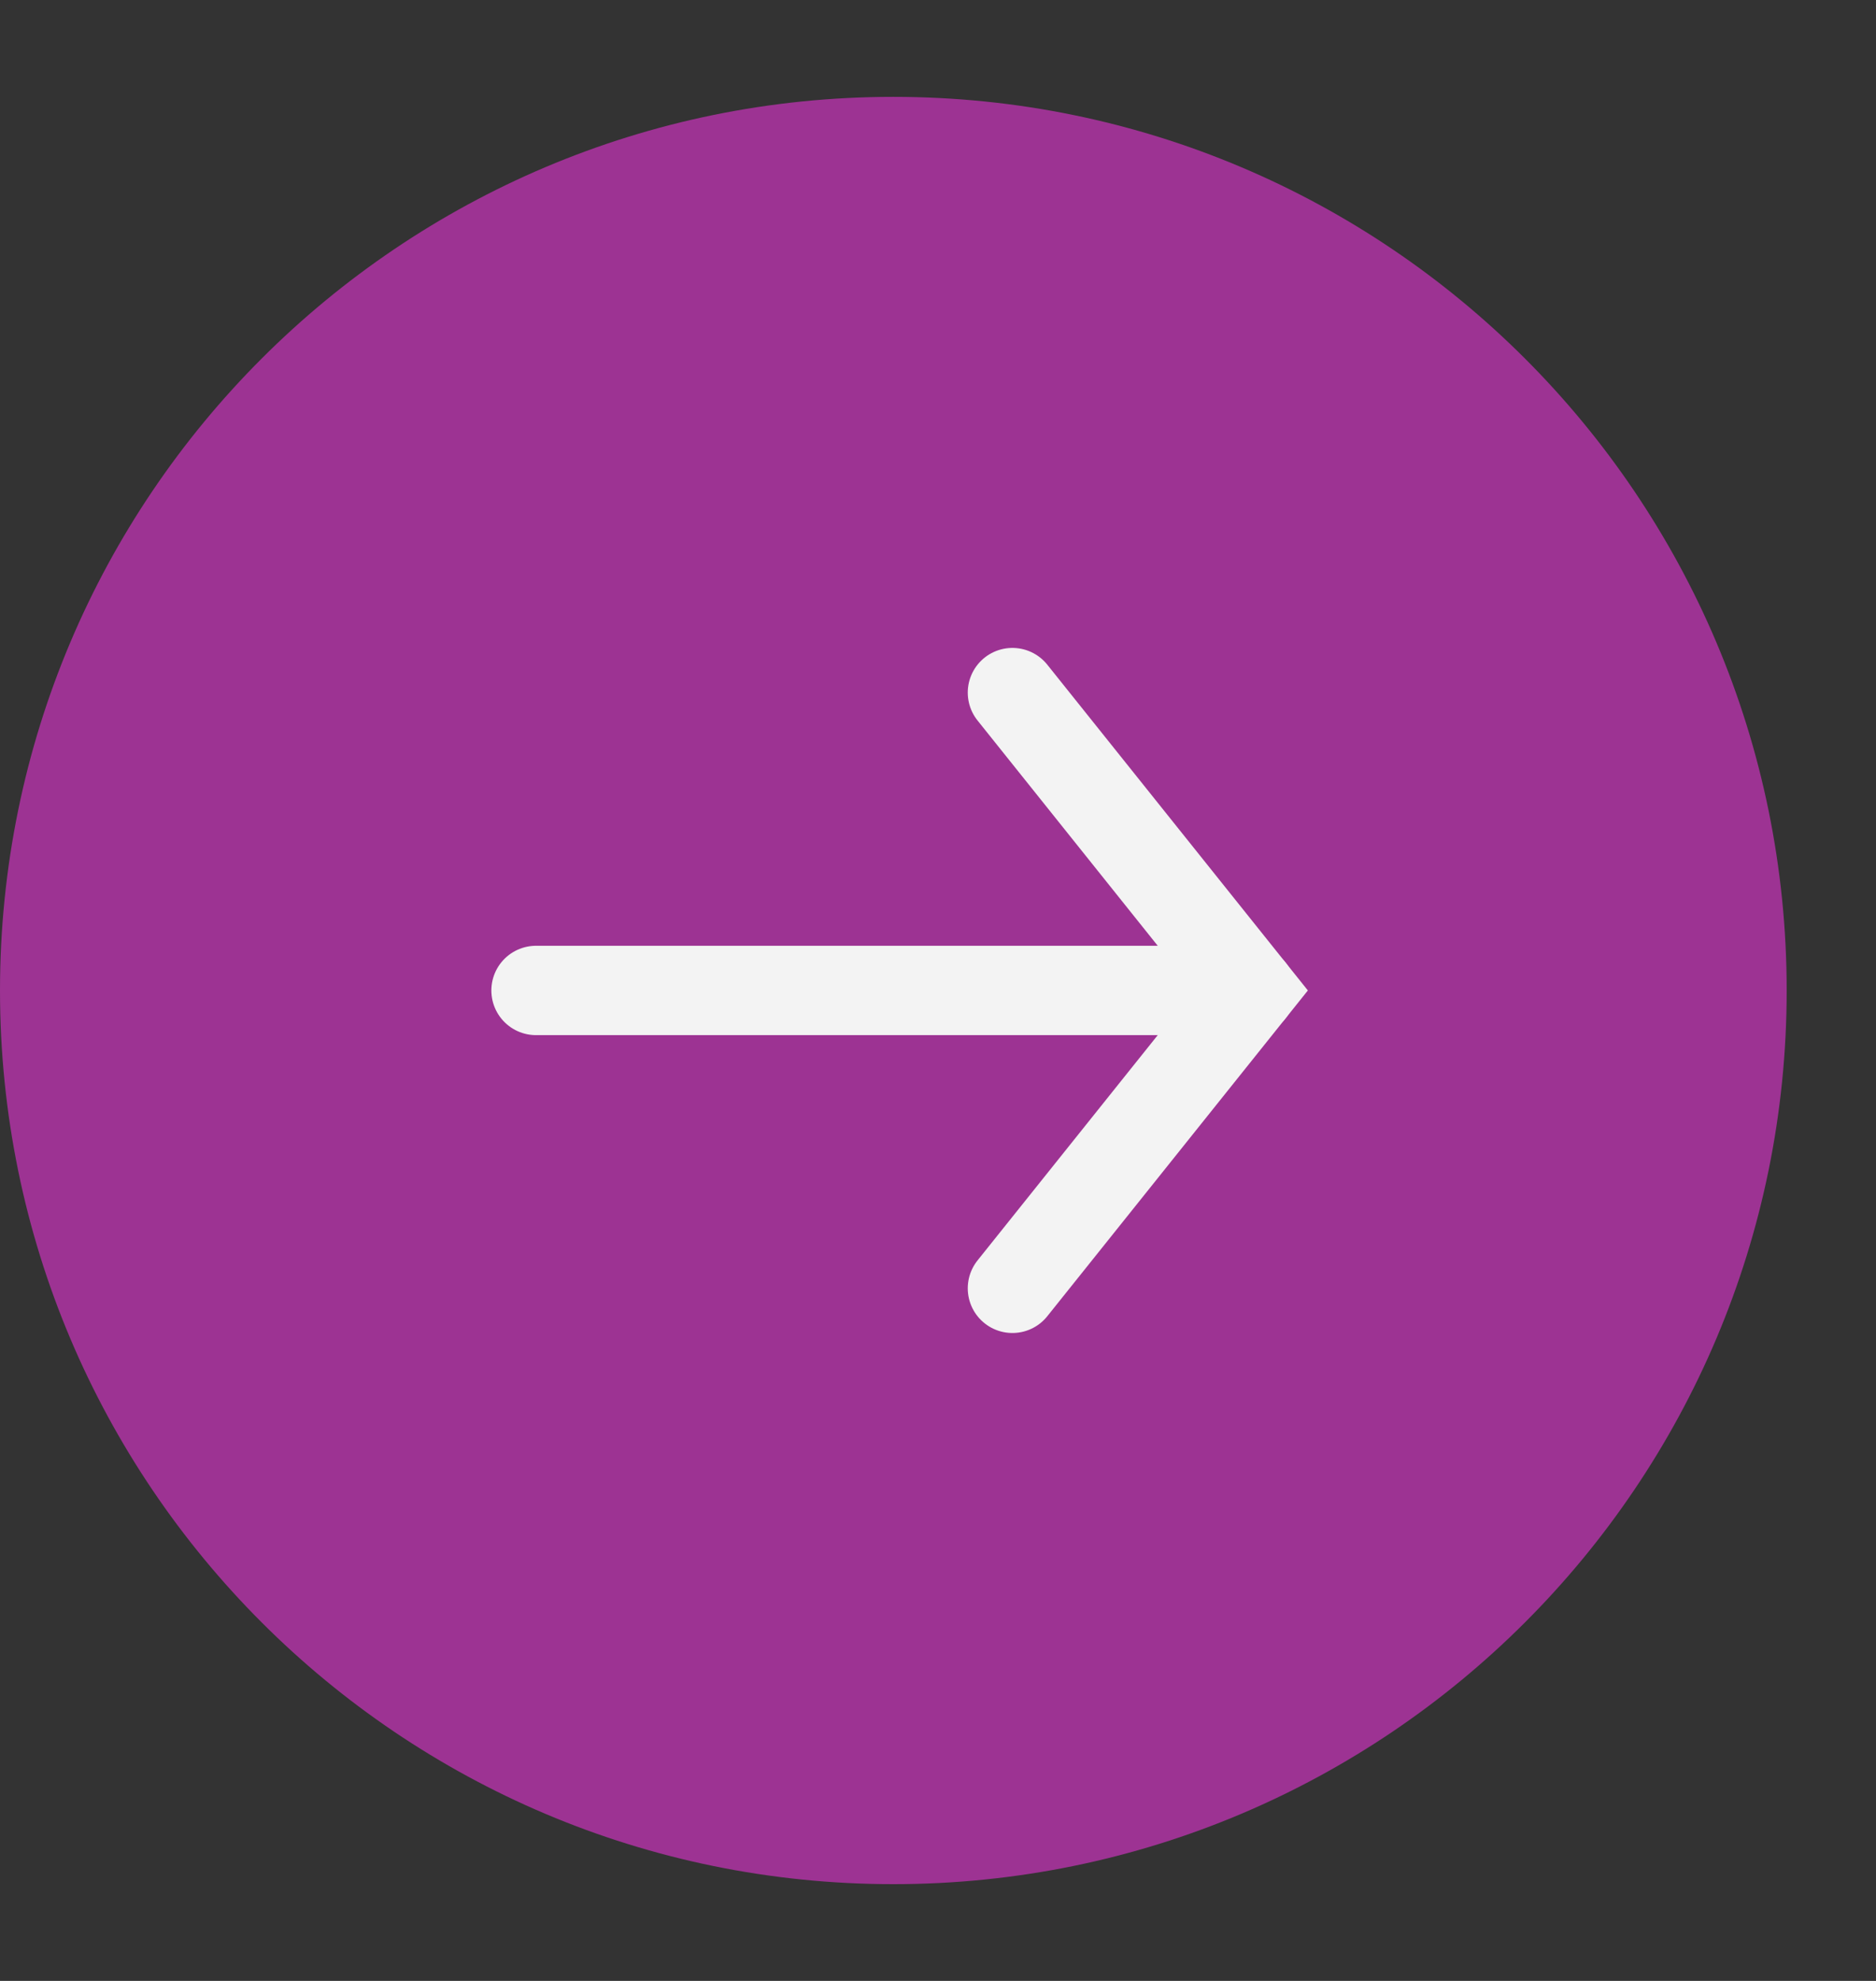 <svg width="18" height="19" viewBox="0 0 18 19" fill="none" xmlns="http://www.w3.org/2000/svg">
<rect x="0" y="0" width="18" height="19" fill="#333333" stroke="none"/>
<path d="M8.571 0.929C13.305 0.929 17.143 4.766 17.143 9.5C17.143 14.234 13.305 18.072 8.571 18.072C3.838 18.072 0 14.234 0 9.5C0 4.766 3.838 0.929 8.571 0.929Z" fill="#9D3393"/>
<path d="M5.143 9.5H12" stroke="#F3F3F3" stroke-width="0.857" stroke-linecap="round"/>
<path d="M9.714 6.643L12 9.5L9.714 12.357" stroke="#F3F3F3" stroke-width="0.857" stroke-linecap="round"/>
</svg>
